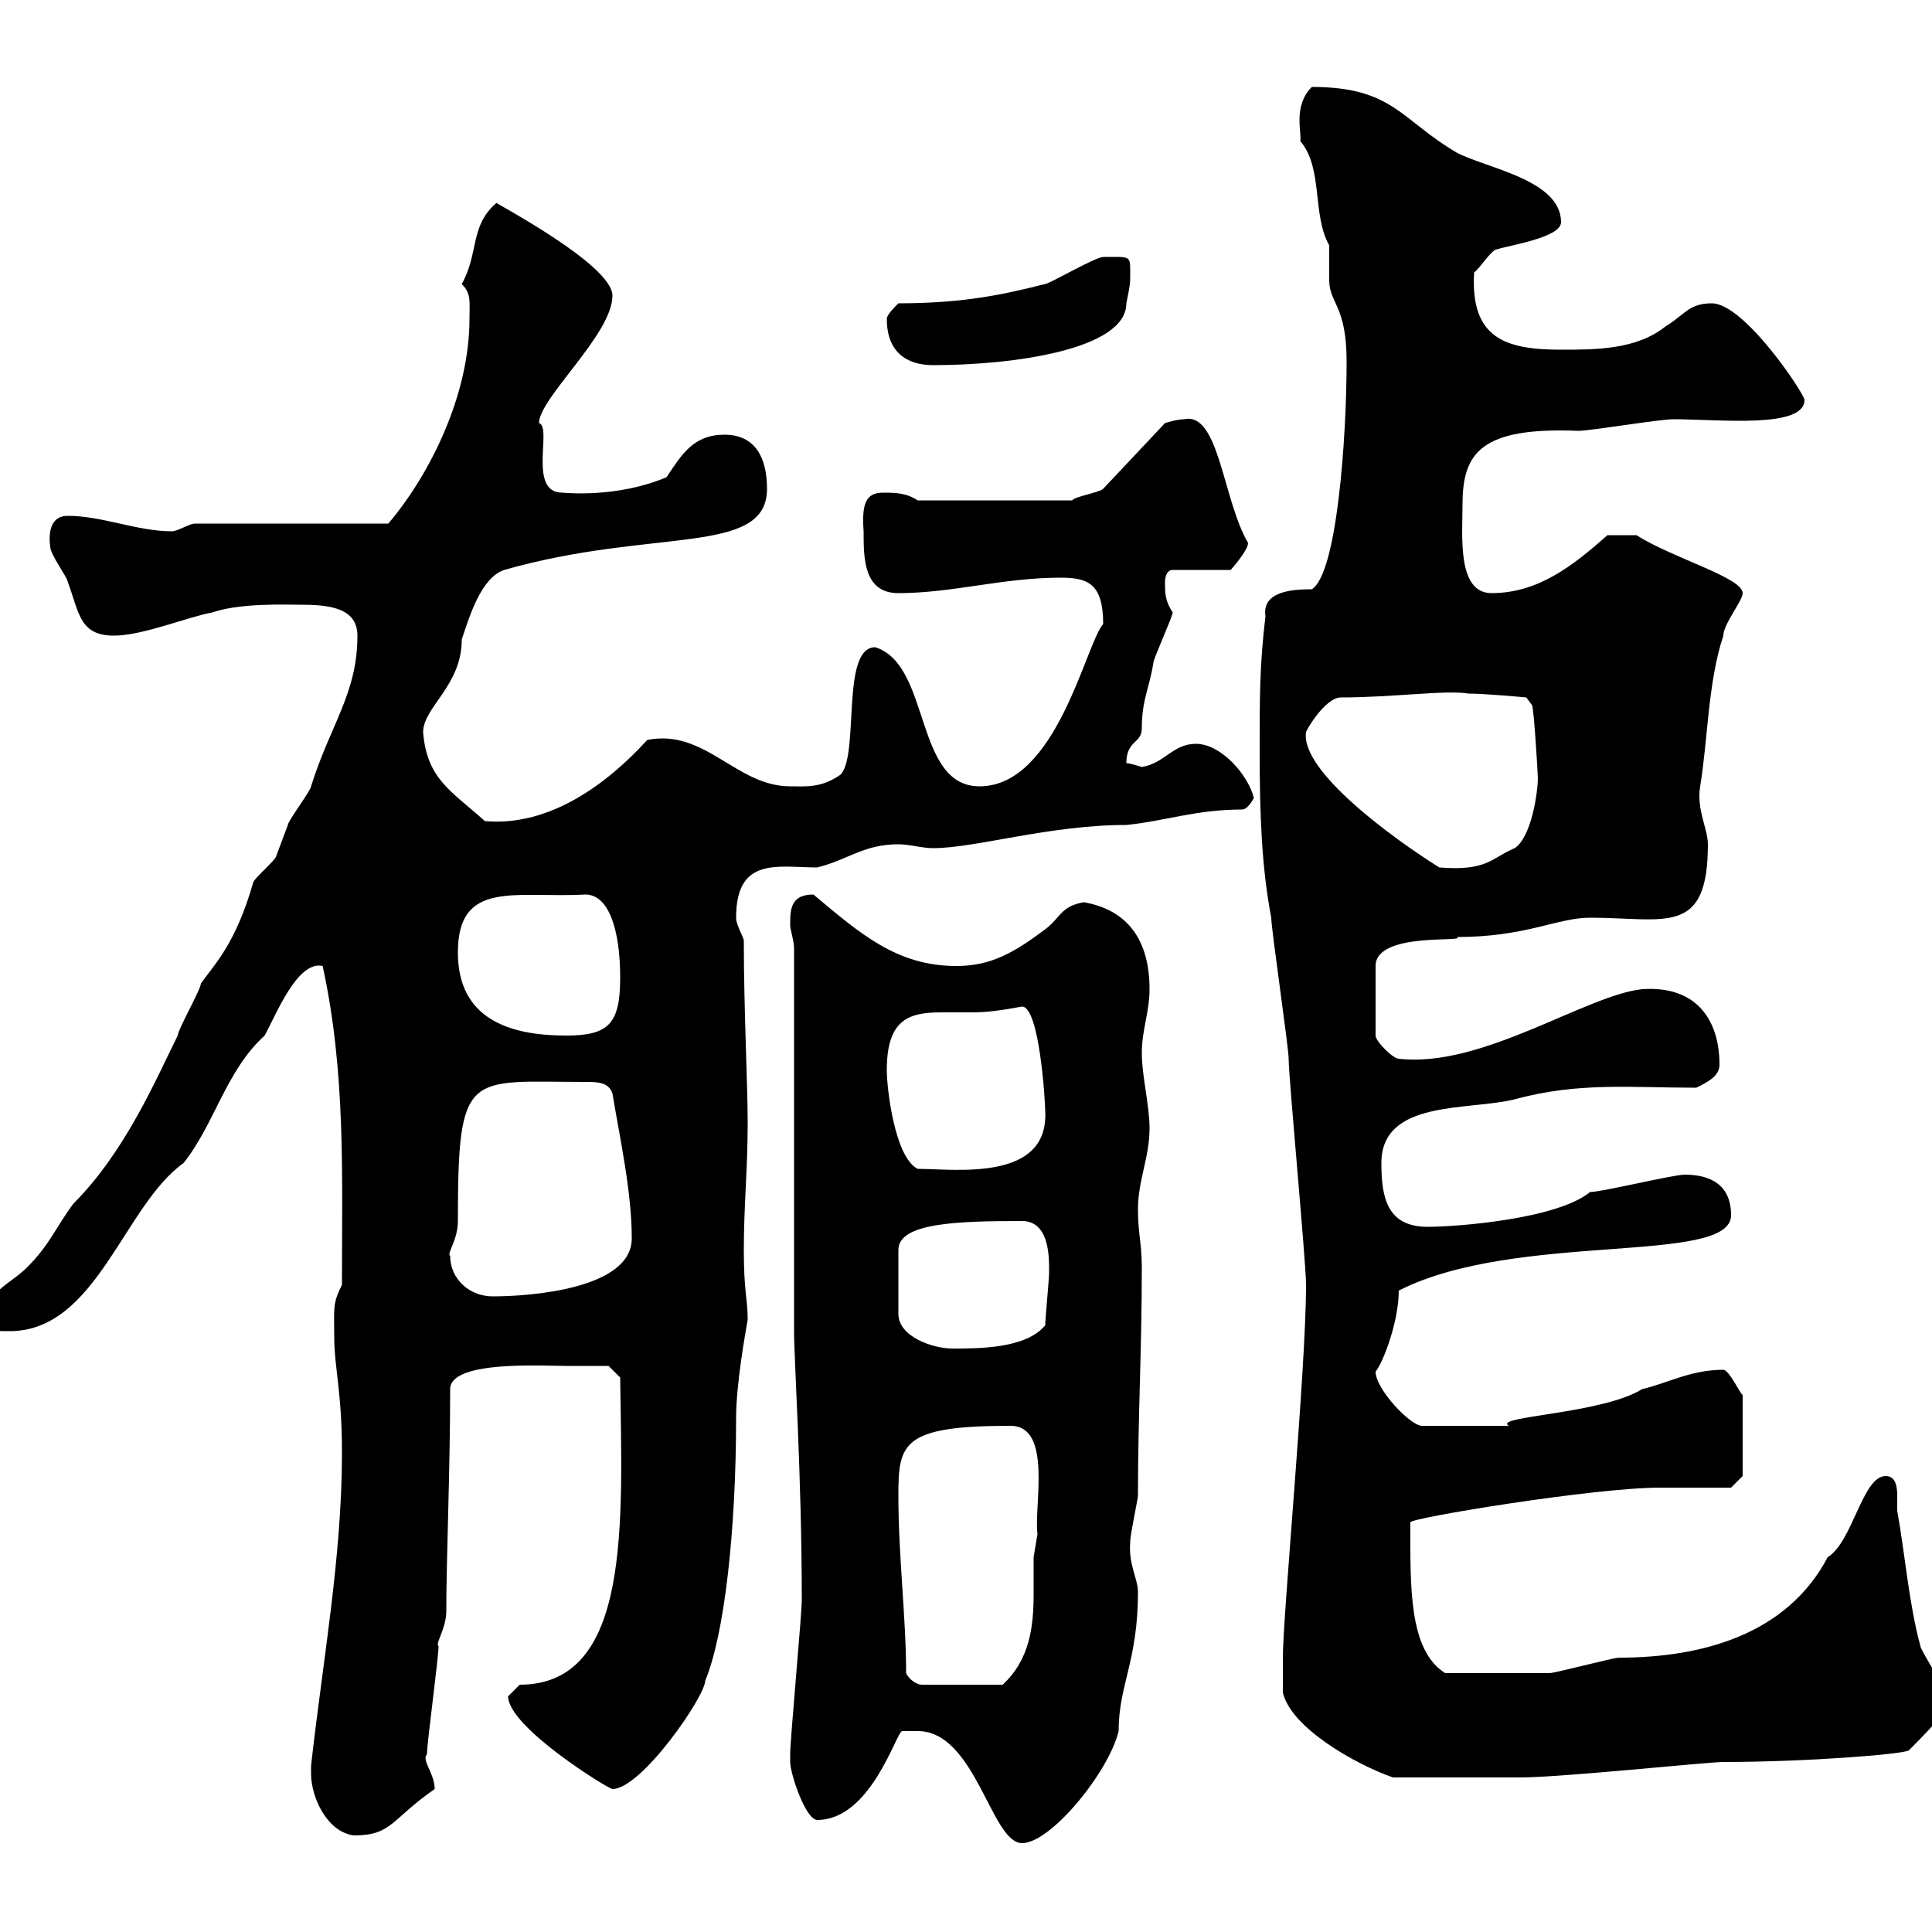<svg xmlns="http://www.w3.org/2000/svg" xmlns:xlink="http://www.w3.org/1999/xlink" width="300" height="300"><path d="M142.50 268.80C151.50 268.80 153.90 286.20 158.70 286.20C163.20 286.20 172.20 275.10 173.70 268.80C173.70 261.60 176.70 258 176.70 247.20C176.70 245.10 175.20 243 175.50 239.40C175.50 238.20 176.70 232.80 176.70 232.20C176.70 219.90 177.30 209.70 177.30 196.80C177.30 193.20 176.70 191.40 176.70 187.80C176.70 183.30 178.50 179.70 178.50 175.20C178.50 171.60 177.30 167.10 177.30 163.50C177.30 159.90 178.50 157.20 178.50 153.60C178.50 146.10 175.20 141.30 168.30 140.10C164.70 140.70 164.70 142.50 162.30 144.30C157.50 147.90 153.90 150 148.50 150C139.20 150 133.50 144.90 126.30 138.90C122.70 138.90 122.70 141.30 122.70 143.70C122.70 144.30 123.30 146.10 123.30 147.30L123.30 206.70C123.30 211.20 124.50 229.20 124.50 248.40C124.50 250.80 122.70 270 122.70 272.40C122.70 272.40 122.70 273.60 122.70 273.60C122.70 275.40 125.10 282.60 126.90 282.60C135.30 282.60 139.20 268.80 140.10 268.80C141 268.80 141.60 268.80 142.50 268.80ZM48.30 275.40C48.30 279 50.70 284.40 54.90 285C60.90 285 60.60 282.60 67.50 277.80C67.50 275.40 65.40 273.30 66.30 272.40C66.30 270.60 68.10 257.40 68.10 255.60C67.50 255.30 69.30 252.90 69.30 250.20C69.30 242.10 69.90 228.30 69.90 215.70C69.90 211.20 84.30 212.10 87.90 212.10C89.70 212.10 94.50 212.10 94.50 212.10L96.30 213.90C96.60 236.40 98.10 261.60 80.70 261.60C80.70 261.60 78.90 263.40 78.90 263.40C78.90 268.20 94.50 277.80 95.10 277.80C99.60 277.80 109.50 263.40 109.50 261C112.50 253.80 114.30 237.60 114.30 220.20C114.30 214.80 115.80 206.70 116.10 204.90C116.10 201.60 115.50 200.70 115.50 194.10C115.50 187.20 116.10 181.50 116.10 174.30C116.10 168.30 115.50 156.90 115.50 146.10C115.50 145.50 114.30 143.70 114.30 142.50C114.30 132.90 120.90 134.70 126.90 134.70C131.70 133.50 134.10 131.10 139.50 131.10C141.30 131.10 143.10 131.70 144.90 131.70C151.50 131.70 162.90 128.10 174.90 128.10C180.90 127.50 185.70 125.70 192.90 125.70C193.80 125.70 194.70 123.90 194.70 123.90C193.80 120.30 189.60 115.50 185.70 115.50C182.10 115.50 180.90 118.50 177.30 119.10C177.30 119.10 175.50 118.50 174.90 118.50C174.90 114.90 177.30 115.50 177.30 113.10C177.30 108.60 178.50 106.80 179.10 102.90C179.10 102.30 182.10 95.70 182.10 95.10C180.90 93.30 180.90 92.10 180.90 90.30C180.90 90.30 180.90 88.50 182.10 88.50L191.10 88.50C191.10 88.50 193.80 85.50 193.80 84.30C189.90 77.70 189.30 63.90 183.90 65.10C182.70 65.10 180.90 65.70 180.90 65.70L171.30 75.90C170.70 76.50 166.80 77.10 166.50 77.70L142.50 77.70C140.70 76.50 138.90 76.50 137.10 76.50C134.40 76.50 133.80 78.30 134.10 82.50C134.10 86.70 134.10 92.10 139.50 92.10C147.90 92.10 155.70 89.70 164.70 89.70C168.90 89.70 171.30 90.60 171.30 96.90C168.60 99.90 164.10 122.10 152.10 122.10C141.90 122.10 144.60 103.20 135.90 100.50C130.50 100.50 133.50 117.30 130.50 120.30C127.50 122.40 125.10 122.10 122.70 122.10C114.30 122.10 109.50 113.10 100.50 114.90C94.50 121.50 85.50 128.40 75.30 127.50C69.90 122.70 66.30 120.90 65.70 113.70C65.70 109.80 71.70 106.50 71.70 99.30C72.90 95.70 74.70 89.70 78.30 88.50C101.40 81.90 119.10 86.40 119.10 75.90C119.10 71.10 117.30 67.50 112.50 67.50C107.70 67.50 105.90 70.50 103.50 74.10C95.70 77.40 87.60 76.50 87.30 76.50C81.90 76.50 85.80 66.30 83.70 65.70C83.70 61.80 95.10 51.90 95.10 45.90C95.10 41.10 76.80 31.50 77.10 31.50C72.90 35.10 74.40 39.30 71.70 44.10C73.20 45.60 72.90 46.80 72.90 49.50C72.90 61.20 66.90 73.50 60.30 81.30L30.30 81.30C29.40 81.30 27.60 82.50 26.70 82.50C21.30 82.50 15.90 80.10 10.50 80.10C7.80 80.10 7.50 82.80 7.80 84.90C7.80 86.10 10.50 89.70 10.50 90.30C12.30 95.10 12.30 98.70 17.70 98.70C22.20 98.70 29.40 95.70 33 95.10C37.20 93.60 44.70 93.90 46.50 93.90C50.70 93.90 55.50 94.20 55.50 98.70C55.50 107.70 51.30 112.50 48.30 122.10C48.30 122.70 44.70 127.50 44.70 128.10C44.70 128.10 42.90 132.90 42.90 132.90C42.90 133.50 39.30 136.50 39.30 137.10C36.60 146.40 33.60 149.40 31.20 152.70C31.20 153.60 27.60 159.90 27.60 160.80C24.30 167.40 19.50 178.80 11.40 186.90C8.70 190.50 7.80 193.20 4.20 196.80C1.50 199.50-2.10 200.40-2.10 204.90C-2.10 206.70-1.20 206.70 1.50 206.70C15 206.70 19.20 187.20 28.50 180.60C33.30 174.60 35.10 166.20 41.10 160.80C42.90 157.50 46.20 149.10 50.10 150C53.70 166.50 53.10 182.40 53.10 199.50C51.60 202.50 51.90 203.10 51.90 207.60C51.90 212.40 53.10 216 53.10 225.60C53.10 241.80 50.10 258 48.30 274.20C48.30 274.20 48.30 274.20 48.30 275.40ZM199.20 262.80C200.40 268.20 210.30 273.90 216.30 276C223.80 276 231.60 276 236.10 276C242.40 276 265.20 273.60 267.60 273.60C280.50 273.60 295.50 272.40 296.40 271.80C301.50 266.70 303.30 264.60 301.80 262.80C301.80 261.60 298.20 256.20 298.20 255.60C296.40 249 295.80 241.20 294.60 234.60C294.60 234.30 294.60 233.10 294.60 232.20C294.60 230.70 294.30 229.20 292.80 229.20C289.20 229.20 287.70 239.40 283.80 241.80C277.50 253.80 264.30 257.40 251.40 257.40C250.50 257.40 241.50 259.80 240.60 259.80C237.30 259.80 230.70 259.80 224.40 259.80C218.70 256.20 219 246.30 219 236.40C218.40 235.80 247.50 231 257.70 231C259.80 231 267 231 268.80 231L270.60 229.20L270.60 216.60C270.30 216.60 268.50 212.70 267.60 212.70C262.50 212.70 258.90 214.80 255 215.70C248.70 219.60 231.60 219.90 234.30 221.40L220.80 221.40C219 221.40 213.60 215.70 213.60 213C214.80 211.50 217.20 205.20 217.20 200.40C235.50 191.10 268.80 196.50 268.80 188.70C268.80 183.90 265.50 182.40 261.60 182.40C259.80 182.40 248.70 185.10 246.90 185.10C241.80 189.30 226.20 190.50 221.70 190.50C215.40 190.50 214.50 186 214.50 180.60C214.50 170.70 228 172.50 235.20 170.70C245.10 168 253.20 168.90 263.40 168.90C265.20 168 267 167.10 267 165.30C267 158.70 263.70 153 255 153.60C246.30 154.50 230.10 165.90 217.20 164.40C216.30 164.40 213.60 161.70 213.60 160.80L213.60 150C213.60 144.60 228 146.40 226.20 145.50C237 145.50 241.80 142.50 246.90 142.50C258.60 142.50 265.20 145.50 265.20 131.10C265.20 128.70 263.40 125.70 264 122.10C265.20 114.90 265.20 105.90 267.60 98.70C267.60 96.90 270.60 93.30 270.60 92.10C270.60 89.70 259.80 86.70 254.10 83.10L249.60 83.10C244.20 87.90 238.80 92.10 231.60 92.10C226.20 92.10 227.10 83.10 227.10 78.30C227.10 70.20 230.10 66.30 245.10 66.90C246.90 66.90 257.70 65.10 259.80 65.10C267 65.10 280.20 66.60 280.20 62.10C280.20 61.20 270.90 47.10 265.80 47.10C262.20 47.10 261.60 48.90 258.60 50.70C254.10 54.30 247.80 54.30 242.40 54.30C233.70 54.30 228.30 52.50 228.90 42.30C229.80 41.70 231.60 38.70 232.50 38.70C234.30 38.10 242.40 36.90 242.40 34.50C242.40 27.90 230.70 26.10 226.20 23.70C217.50 18.60 216.30 13.50 203.70 13.50C200.70 16.50 202.20 20.70 201.90 21.90C205.50 26.10 203.70 33.30 206.40 38.10C206.40 38.70 206.40 42.30 206.40 43.50C206.40 47.10 209.10 47.40 209.10 56.10C209.10 68.10 207.60 89.10 203.70 91.50C200.70 91.50 195.90 91.80 196.50 95.70C195.60 103.20 195.60 108 195.60 116.70C195.60 126.30 195.90 134.70 197.40 142.50C197.40 144.30 200.10 162.60 200.10 164.40C200.10 167.40 202.80 195.90 202.80 199.50C202.80 212.70 199.20 250.80 199.20 257.40C199.20 258 199.20 261.60 199.20 262.80ZM140.70 259.80C140.70 251.10 139.50 241.80 139.50 232.20C139.50 224.10 140.10 221.40 156.90 221.40C163.50 221.40 160.50 234 161.10 238.20C161.10 238.20 160.50 241.80 160.50 241.80C160.50 243.90 160.50 245.70 160.50 247.50C160.50 252.60 159.90 257.70 155.70 261.60L143.10 261.60C142.50 261.60 141.30 261 140.70 259.80ZM158.70 189.60C163.20 189.60 162.90 195.90 162.90 197.70C162.90 198.60 162.30 204.90 162.30 205.80C159.30 209.40 152.10 209.40 147.90 209.40C144.90 209.40 139.50 207.60 139.50 204L139.50 194.10C139.50 189.90 148.50 189.60 158.70 189.60ZM69.90 195C69.30 194.70 71.10 192.60 71.10 189.60C71.10 165.90 72.60 168 90.90 168C92.70 168 94.50 168 95.10 169.80C96.30 177 98.10 185.10 98.10 192.30C98.10 200.10 82.50 201.30 76.50 201.30C72.90 201.30 69.90 198.60 69.90 195ZM137.70 166.20C137.70 158.40 141 157.20 146.10 157.20C147.30 157.20 149.10 157.20 150.90 157.20C153.30 157.20 155.40 156.90 158.70 156.30C161.40 156.30 162.30 171 162.30 172.50C162.90 183.60 148.20 181.50 142.50 181.50C138.90 179.70 137.70 168.90 137.70 166.20ZM71.10 147.90C71.10 136.50 80.10 139.50 90.90 138.90C94.50 138.90 96.30 144.30 96.30 151.80C96.30 159 94.50 160.80 87.90 160.80C78.90 160.80 71.10 158.10 71.10 147.90ZM202.80 113.70C202.80 113.40 205.80 108.30 208.20 108.30C216.30 108.30 224.70 107.10 228 107.70C230.70 107.70 237 108.30 237 108.30L237.90 109.50C238.20 110.10 238.80 120.30 238.80 120.90C238.80 122.70 237.90 129.90 235.20 131.70C231.60 133.20 231 135.30 223.50 134.70C216.30 130.20 201.90 119.70 202.80 113.70ZM137.70 49.50C137.70 54.60 140.70 56.70 144.90 56.70C157.20 56.70 174.90 54.30 174.90 47.10C175.50 44.10 175.50 44.10 175.50 42.30C175.50 39.60 175.50 39.90 171.30 39.90C170.10 39.90 162.90 44.10 162.30 44.10C156.30 45.60 150 47.10 139.50 47.10C138.90 47.70 137.70 48.90 137.70 49.50Z"/></svg>